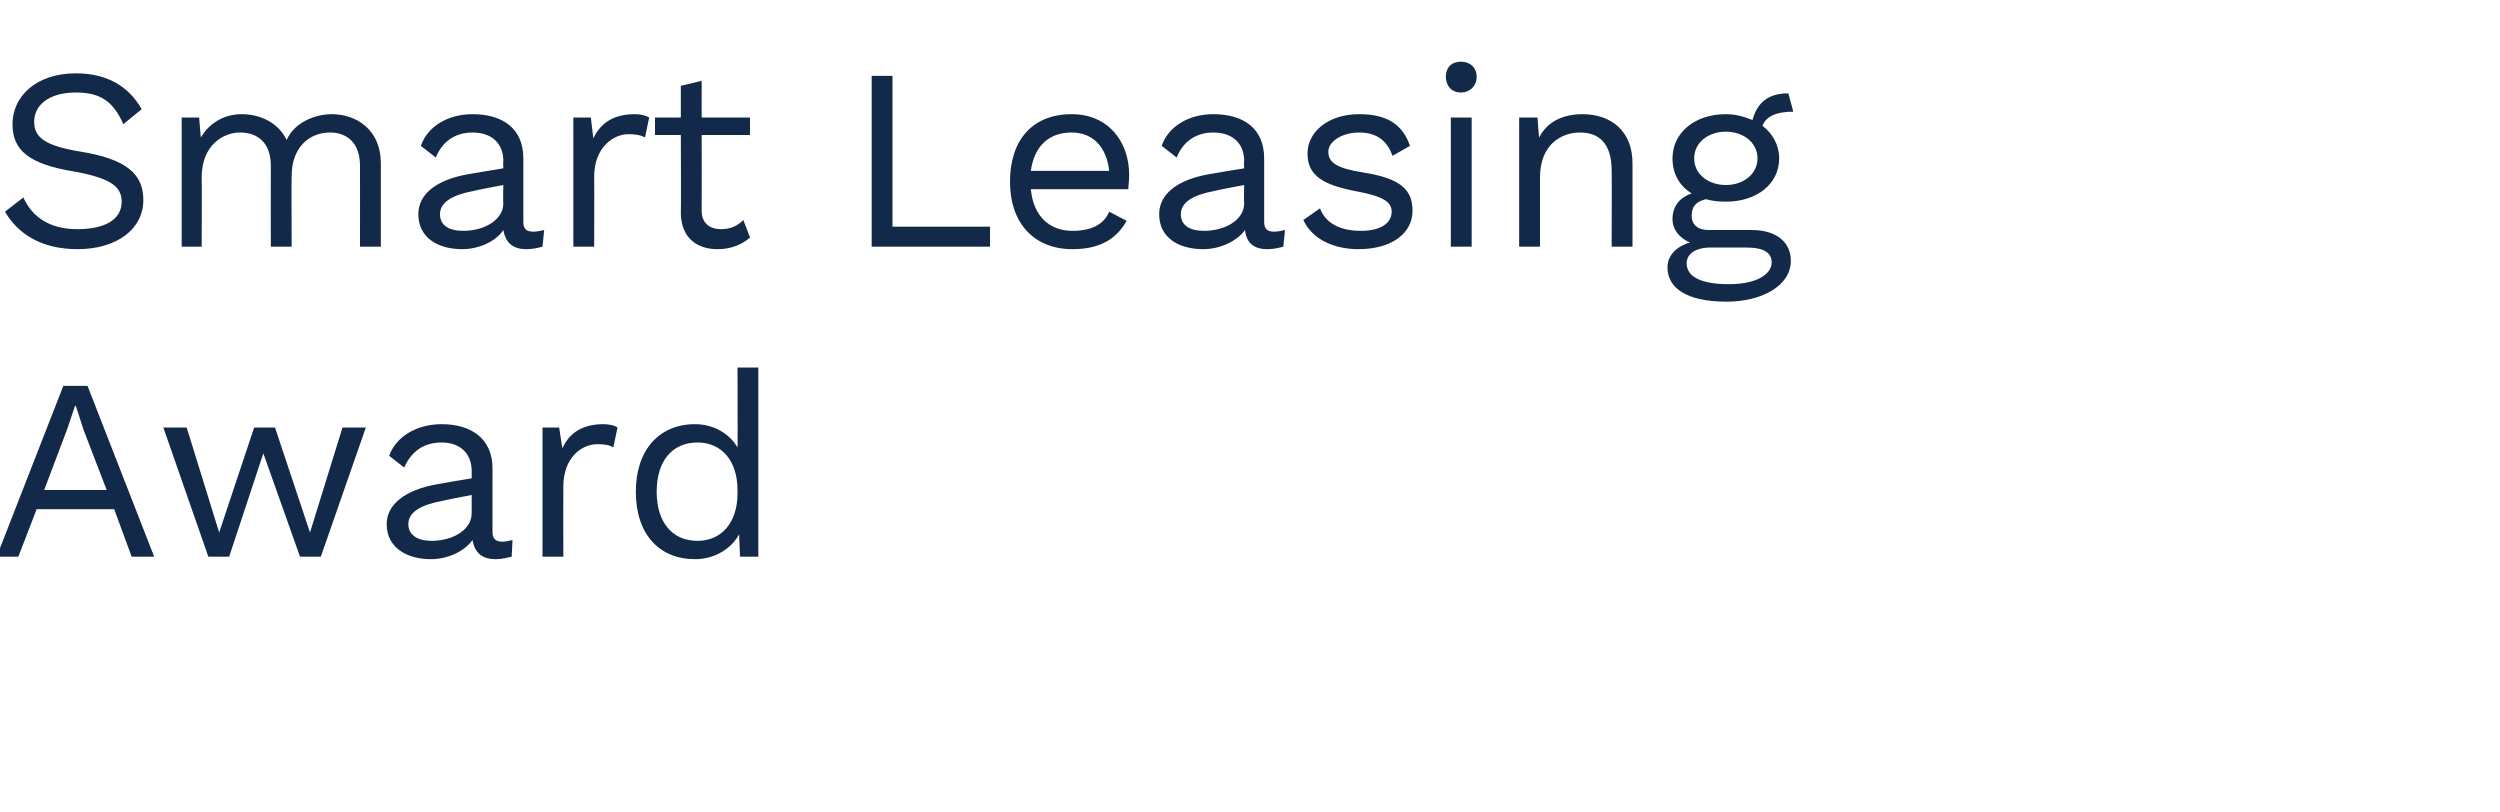 <?xml version="1.0" standalone="no"?><!DOCTYPE svg PUBLIC "-//W3C//DTD SVG 1.1//EN" "http://www.w3.org/Graphics/SVG/1.1/DTD/svg11.dtd"><svg xmlns="http://www.w3.org/2000/svg" version="1.1" width="300px" height="97.4px" viewBox="0 -6 300 97.4" style="top:-6px"><desc>Smart Leasing Award</desc><defs/><g id="Polygon84082"><path d="m13.7 55.1l-9.3 0l-2.2 5.7l-2.6 0l8-20.5l2.9 0l8 20.5l-2.7 0l-2.1-5.7zm-.9-2.3l-2.8-7.3l-.9-2.8l-.1 0l-.9 2.7l-2.8 7.4l7.5 0zm31.1-7.5l-5.4 15.5l-2.5 0l-4.4-12.4l-4.1 12.4l-2.5 0l-5.4-15.5l2.8 0l3.9 12.6l4.2-12.6l2.5 0l4.2 12.6l3.9-12.6l2.8 0zm17.6 13.5c0 0-.1 2-.1 2c-.5.1-1.1.3-1.9.3c-1.5 0-2.5-.6-2.8-2.3c-1 1.4-3 2.3-5 2.3c-2.9 0-5.3-1.4-5.3-4.2c0-2.3 2.1-4.1 6.1-4.8c-.01-.02 4.1-.7 4.1-.7c0 0 .01-.87 0-.9c0-2-1.3-3.4-3.6-3.4c-2.1 0-3.6 1-4.5 3c0 0-1.8-1.4-1.8-1.4c.8-2.3 3.3-3.8 6.3-3.8c3.5 0 6.1 1.7 6.1 5.3c0 0 0 7.6 0 7.6c0 .8.3 1.2 1.2 1.2c.4 0 .8-.1 1.2-.2zm-4.9-3.2c.01-.05 0-2.2 0-2.2c0 0-3.46.66-3.5.7c-2.7.5-4.1 1.4-4.1 2.8c0 1.3 1.1 2 2.8 2c2.5 0 4.8-1.3 4.8-3.3zm17.5-10.3c0 0-.5 2.4-.5 2.4c-.4-.3-1.1-.4-1.9-.4c-1.9 0-4.1 1.6-4.1 5.1c-.02-.01 0 8.4 0 8.4l-2.5 0l0-15.5l2 0c0 0 .36 2.5.4 2.5c.8-1.9 2.5-2.9 4.9-2.9c.5 0 1.3.1 1.7.4zm16.9-7.2l0 22.7l-2.2 0c0 0-.11-2.74-.1-2.7c-.9 1.7-2.9 3-5.3 3c-4.3 0-7.1-3-7.1-8.1c0-5 2.8-8.1 7.1-8.1c2.3 0 4.2 1.2 5.1 2.8c.04-.02 0-9.6 0-9.6l2.5 0zm-2.5 15.1c0 0 0-.4 0-.4c0-3.5-1.9-5.7-4.8-5.7c-3.1 0-4.9 2.3-4.9 5.9c0 3.6 1.8 5.9 4.9 5.9c2.9 0 4.8-2.2 4.8-5.7z" stroke="none" fill="#12294a"/></g><g id="Polygon84081"><path d="m17 7.1c0 0-2.2 1.8-2.2 1.8c-1.2-2.7-2.7-3.8-5.7-3.8c-3.2 0-5 1.5-5 3.5c0 1.9 1.3 2.9 5.6 3.6c5.5.9 7.5 2.7 7.5 5.8c0 3.5-3.2 5.9-7.9 5.9c-4.4 0-7.2-1.9-8.7-4.5c0 0 2.2-1.7 2.2-1.7c1.1 2.4 3.2 3.8 6.5 3.8c3.2 0 5.3-1.1 5.3-3.3c0-1.8-1.3-2.8-5.6-3.6c-5.6-.9-7.5-2.6-7.5-5.7c0-3.3 2.8-6.1 7.6-6.1c3.7 0 6.3 1.5 7.9 4.3zm28.7 6.5c-.01.04 0 10 0 10l-2.5 0c0 0 .01-9.71 0-9.7c0-2.8-1.6-4-3.6-4c-2.5 0-4.6 1.8-4.6 5.2c-.04-.03 0 8.5 0 8.5l-2.5 0c0 0-.02-9.71 0-9.7c0-2.8-1.6-4-3.7-4c-2 0-4.6 1.5-4.6 5.4c.04-.02 0 8.3 0 8.3l-2.4 0l0-15.5l2.1 0c0 0 .18 2.38.2 2.4c1.1-1.9 3-2.8 4.9-2.8c2.2 0 4.4 1 5.4 3.1c.9-2.1 3.4-3.1 5.4-3.1c2.9 0 5.9 1.8 5.9 5.9zm19.6 8c0 0-.2 2-.2 2c-.4.1-1.1.3-1.9.3c-1.5 0-2.5-.6-2.8-2.3c-.9 1.4-3 2.3-4.9 2.3c-3 0-5.3-1.4-5.3-4.2c0-2.3 2-4.1 6-4.8c.03-.02 4.2-.7 4.2-.7c0 0-.05-.87 0-.9c0-2-1.3-3.4-3.7-3.4c-2 0-3.6 1-4.4 3c0 0-1.8-1.4-1.8-1.4c.8-2.3 3.2-3.8 6.2-3.8c3.6 0 6.1 1.7 6.1 5.3c0 0 0 7.6 0 7.6c0 .8.3 1.2 1.2 1.2c.4 0 .9-.1 1.3-.2zm-4.9-3.2c-.05-.05 0-2.2 0-2.2c0 0-3.52.66-3.5.7c-2.7.5-4.1 1.4-4.1 2.8c0 1.3 1 2 2.8 2c2.5 0 4.8-1.3 4.8-3.3zm17.5-10.3c0 0-.5 2.4-.5 2.4c-.5-.3-1.2-.4-2-.4c-1.8 0-4.1 1.6-4.1 5.1c.03-.01 0 8.4 0 8.4l-2.5 0l0-15.5l2.1 0c0 0 .3 2.5.3 2.5c.9-1.9 2.5-2.9 5-2.9c.5 0 1.2.1 1.7.4zm12.1 14.4c-.9.8-2.2 1.4-3.9 1.4c-2.3 0-4.3-1.2-4.4-4.2c.04.02 0-9.5 0-9.5l-3.1 0l0-2.1l3.1 0l0-3.8l2.5-.6l0 4.4l5.8 0l0 2.1l-5.8 0c0 0 .02 9.08 0 9.1c0 1.5 1 2.2 2.3 2.2c1.2 0 2-.4 2.7-1.1c0 0 .8 2.1.8 2.1zm28.8-1.3l0 2.4l-14.2 0l0-20.5l2.5 0l0 18.1l11.7 0zm16.6-4.5c0 0-11.7 0-11.7 0c.3 3.2 2.2 5 5 5c2.3 0 3.8-.8 4.4-2.3c0 0 2.1 1.1 2.1 1.1c-1.2 2.1-3.1 3.4-6.5 3.4c-4.6 0-7.5-3.1-7.5-8.1c0-5 2.7-8.1 7.4-8.1c4.4 0 6.9 3.3 6.9 7.3c0 .7-.1 1.3-.1 1.7zm-11.7-2.2c0 0 9.4 0 9.4 0c-.3-2.8-1.9-4.6-4.5-4.6c-2.8 0-4.5 1.7-4.9 4.6zm30.5 7.1c0 0-.2 2-.2 2c-.4.1-1.1.3-1.9.3c-1.5 0-2.5-.6-2.7-2.3c-1 1.4-3.1 2.3-5 2.3c-3 0-5.3-1.4-5.3-4.2c0-2.3 2-4.1 6-4.8c.04-.02 4.2-.7 4.2-.7c0 0-.04-.87 0-.9c0-2-1.3-3.4-3.7-3.4c-2 0-3.6 1-4.4 3c0 0-1.8-1.4-1.8-1.4c.8-2.3 3.2-3.8 6.2-3.8c3.6 0 6.1 1.7 6.1 5.3c0 0 0 7.6 0 7.6c0 .8.3 1.2 1.2 1.2c.4 0 .9-.1 1.3-.2zm-4.9-3.2c-.04-.05 0-2.2 0-2.2c0 0-3.51.66-3.5.7c-2.7.5-4.1 1.4-4.1 2.8c0 1.3 1 2 2.8 2c2.5 0 4.8-1.3 4.8-3.3zm7.1 2c0 0 2-1.4 2-1.4c.7 1.9 2.6 2.7 4.9 2.7c2.5 0 3.7-1 3.7-2.3c0-1.1-.9-1.8-4-2.4c-4.4-.8-6.1-2-6.1-4.6c0-2.5 2.4-4.7 6.2-4.7c3.3 0 5.2 1.2 6.1 3.8c0 0-2.1 1.2-2.1 1.2c-.7-2-2.1-2.8-4-2.8c-2.1 0-3.7 1.1-3.7 2.3c0 1.3 1 2 4.2 2.5c4.4.7 5.9 2 5.9 4.6c0 2.7-2.5 4.6-6.5 4.6c-2.8 0-5.5-1.1-6.6-3.5zm17.1-17.2c0-1.1.7-1.8 1.8-1.8c1.1 0 1.9.7 1.9 1.8c0 1.1-.8 1.9-1.9 1.9c-1.1 0-1.8-.8-1.8-1.9zm3.1 20.4l-2.5 0l0-15.5l2.5 0l0 15.5zm19.3-10c.01.04 0 10 0 10l-2.5 0c0 0 .03-9.09 0-9.1c0-3.4-1.6-4.6-3.8-4.6c-2.2 0-4.8 1.4-4.8 5.4c.01.01 0 8.3 0 8.3l-2.5 0l0-15.5l2.2 0c0 0 .16 2.38.2 2.4c1-2 3-2.8 5.2-2.8c3.3 0 6 1.9 6 5.9zm19 11.7c0 3-3.5 4.9-7.7 4.9c-4.9 0-7.1-1.7-7.1-4.1c0-1.4 1-2.5 2.7-3c-1.2-.5-2.1-1.5-2.1-2.8c0-1.6.9-2.6 2.3-3.1c-1.5-.9-2.3-2.4-2.3-4.2c0-3.1 2.7-5.3 6.4-5.3c1.2 0 2.2.3 3.2.7c.6-2.2 2-3.2 4.3-3.2c0 0 .6 2.2.6 2.2c-2.1 0-3.3.6-3.7 1.7c1.2.9 2 2.3 2 3.9c0 3.1-2.7 5.2-6.4 5.2c-.9 0-1.7-.1-2.4-.3c-1.2.3-1.7.9-1.7 2c0 1.1.8 1.7 2 1.7c0 0 5.2 0 5.2 0c2.9 0 4.7 1.4 4.7 3.7zm-11.6-12.3c0 1.9 1.7 3.2 3.8 3.2c2.1 0 3.8-1.3 3.8-3.2c0-1.9-1.7-3.2-3.8-3.2c-2.1 0-3.8 1.3-3.8 3.2zm9.3 12.5c0-1.1-.8-1.8-3.1-1.8c0 0-4.2 0-4.2 0c-1.9 0-2.9.8-2.9 1.9c0 1.6 1.7 2.5 5.1 2.5c3.3 0 5.1-1.2 5.1-2.6z" stroke="none" fill="#12294a"/></g></svg>